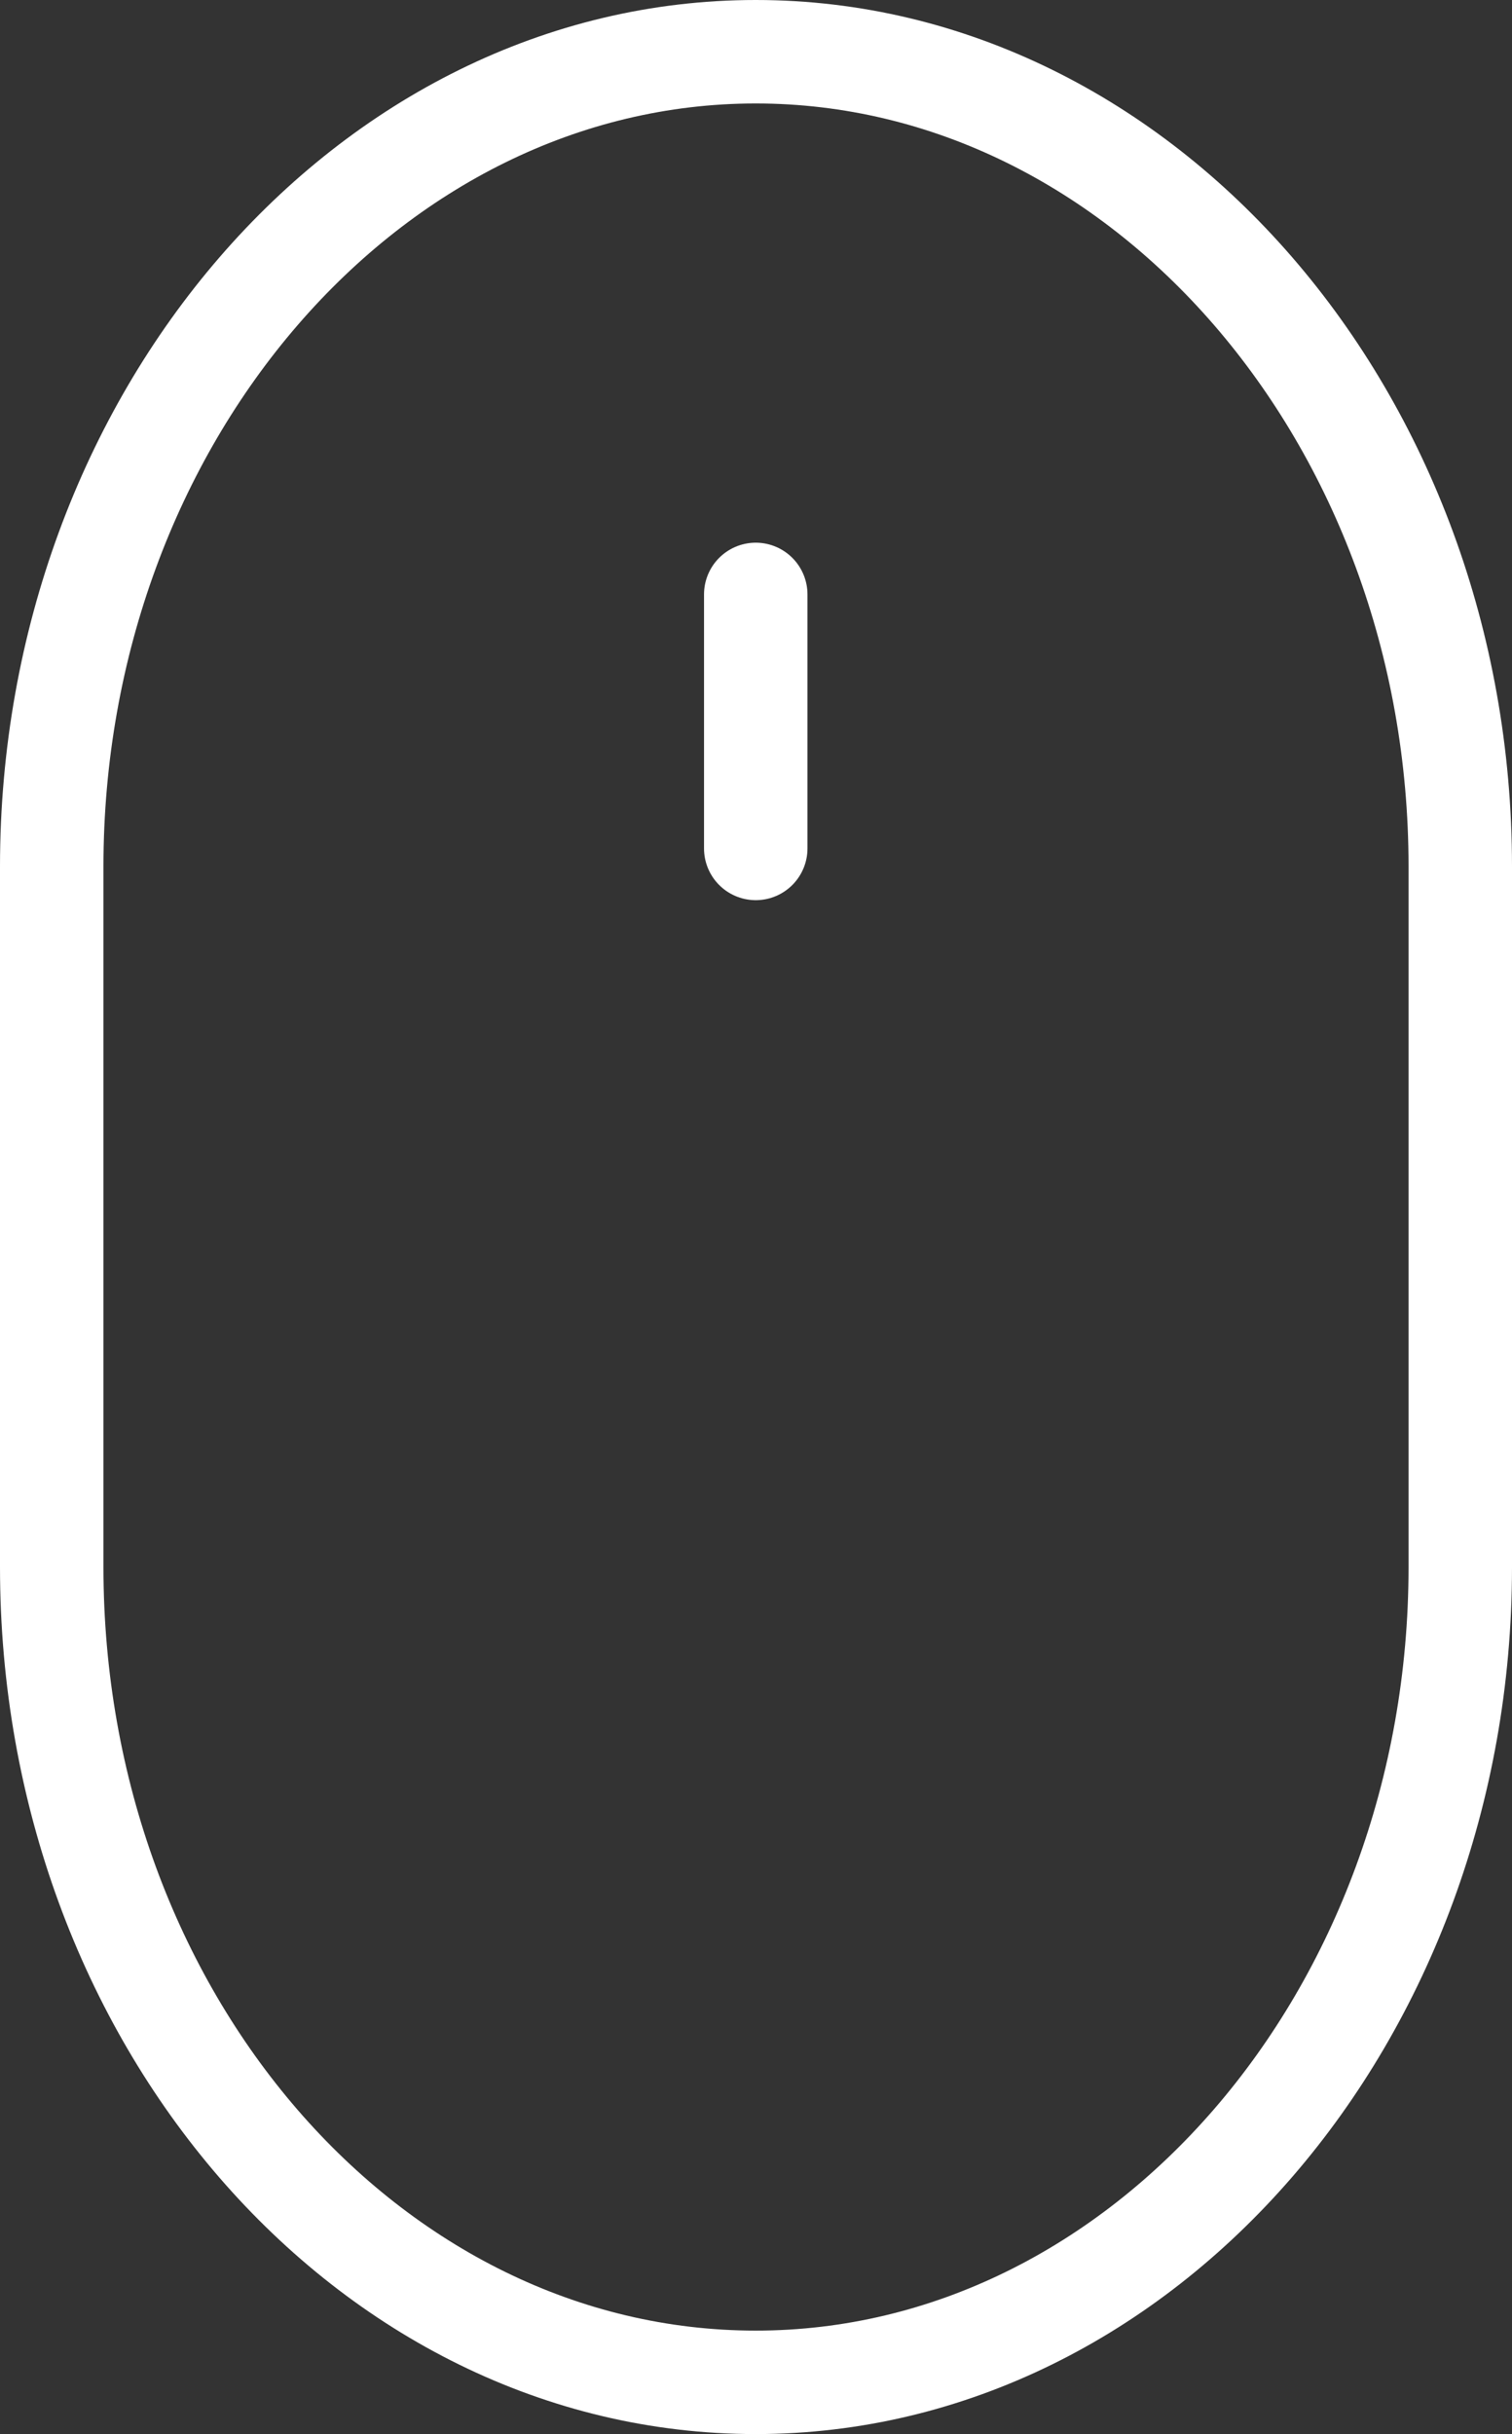 <svg xmlns="http://www.w3.org/2000/svg" viewBox="0 0 29.23 47.05"><rect x="0" y="0" width="29.23" height="47.05" fill="#333333" stroke="none"/><defs><style>.cls-1,.cls-2{fill:none;stroke:#fff;stroke-miterlimit:10;stroke-width:2px;}.cls-2{stroke-linecap:round;}</style></defs><title>icon_mouse</title><g id="レイヤー_2" data-name="レイヤー 2"><g id="レイヤー_1-2" data-name="レイヤー 1"><path class="cls-1" d="M28.23,30.29c0,8.67-6.13,15.76-13.62,15.76S1,39,1,30.29V16.75C1,8.09,7.13,1,14.61,1S28.23,8.09,28.23,16.75Z"/><line class="cls-2" x1="14.61" y1="11.49" x2="14.61" y2="16.4"/></g></g></svg>